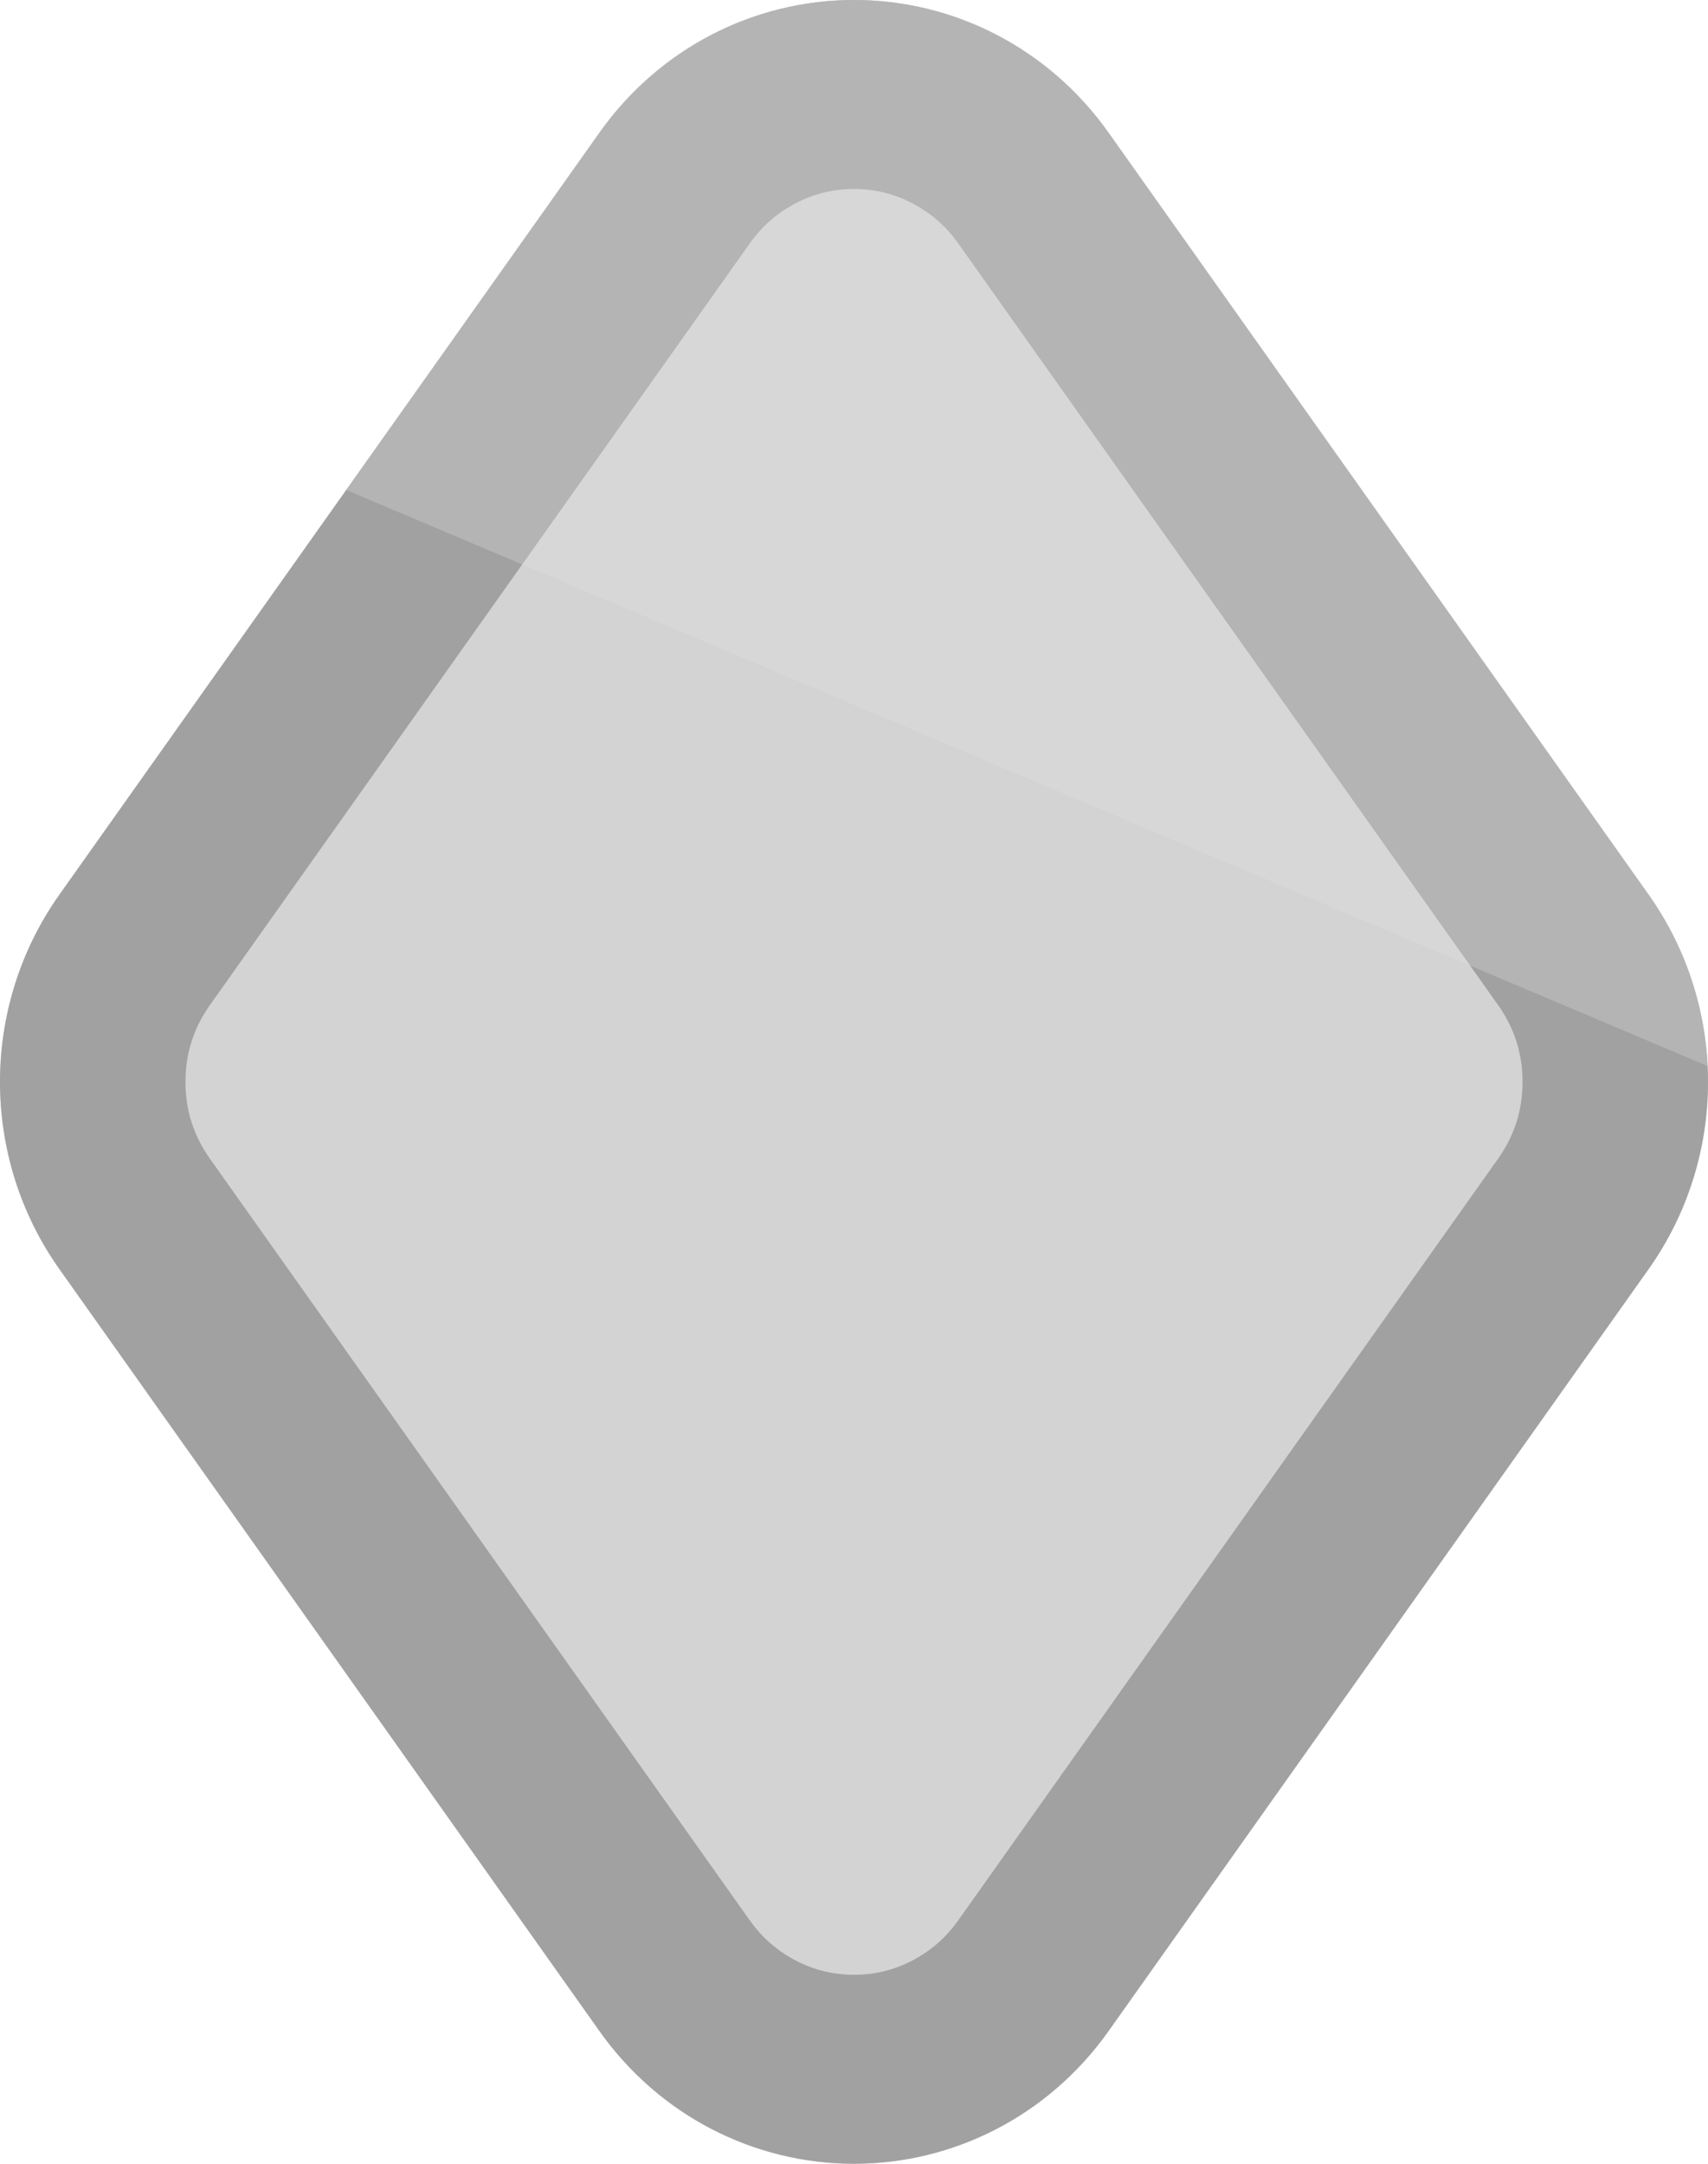 <svg xmlns="http://www.w3.org/2000/svg" xmlns:xlink="http://www.w3.org/1999/xlink" fill="none" version="1.1" width="300" height="380" viewBox="0 0 300 380"><g><g><path d="M289.563,157.116C303.479,176.747,303.479,203.253,289.563,222.884L194.69,356.719C172.686,387.76,127.314,387.76,105.31,356.719L10.437,222.884C-3.479,203.253,-3.479,176.747,10.437,157.116L105.31,23.281C127.314,-7.76,172.686,-7.76,194.69,23.281L289.563,157.116Z" fill="#D3D3D3" fill-opacity="1"/></g><g><path d="M289.563,157.116C303.479,176.747,303.479,203.253,289.563,222.884L194.69,356.719C184.326,371.34,167.701,380,150,380C132.299,380,115.674,371.34,105.31,356.719L10.437,222.884C-3.479,203.253,-3.479,176.747,10.437,157.116L105.31,23.281C115.674,8.66,132.299,0,150,0C167.701,0,184.326,8.66,194.69,23.281L289.563,157.116ZM263.156,176.548L168.282,42.712Q165.297,38.5,160.824,36.007Q155.766,33.188,150,33.188Q144.235,33.188,139.176,36.007Q134.703,38.5,131.718,42.712L36.844,176.548Q32.575,182.571,32.575,190Q32.575,197.429,36.844,203.452L131.718,337.288Q134.703,341.5,139.176,343.993Q144.235,346.812,150,346.812Q155.765,346.812,160.824,343.993Q165.297,341.5,168.282,337.288L263.156,203.452Q267.425,197.429,267.425,190Q267.425,182.571,263.156,176.548Z" fill-rule="evenodd" fill="#A1A1A1" fill-opacity="1"/></g><g style="opacity:0.3;mix-blend-mode:hard-light"><path d="M299.933,187.224C299.419,176.625,295.963,166.144,289.563,157.116L194.69,23.281C194.674,23.258,194.658,23.236,194.642,23.213C183.664,7.773,166.895,0.035,150.114,0Q150.057,8.47467e-9,150,0C149.962,0,149.925,0,149.887,0C133.108,0.035,116.343,7.769,105.365,23.204C105.347,23.229,105.328,23.255,105.31,23.281L60.817,86.046L299.933,187.224Z" fill-rule="evenodd" fill="#E2E2E2" fill-opacity="1" style="mix-blend-mode:hard-light"/></g></g></svg>